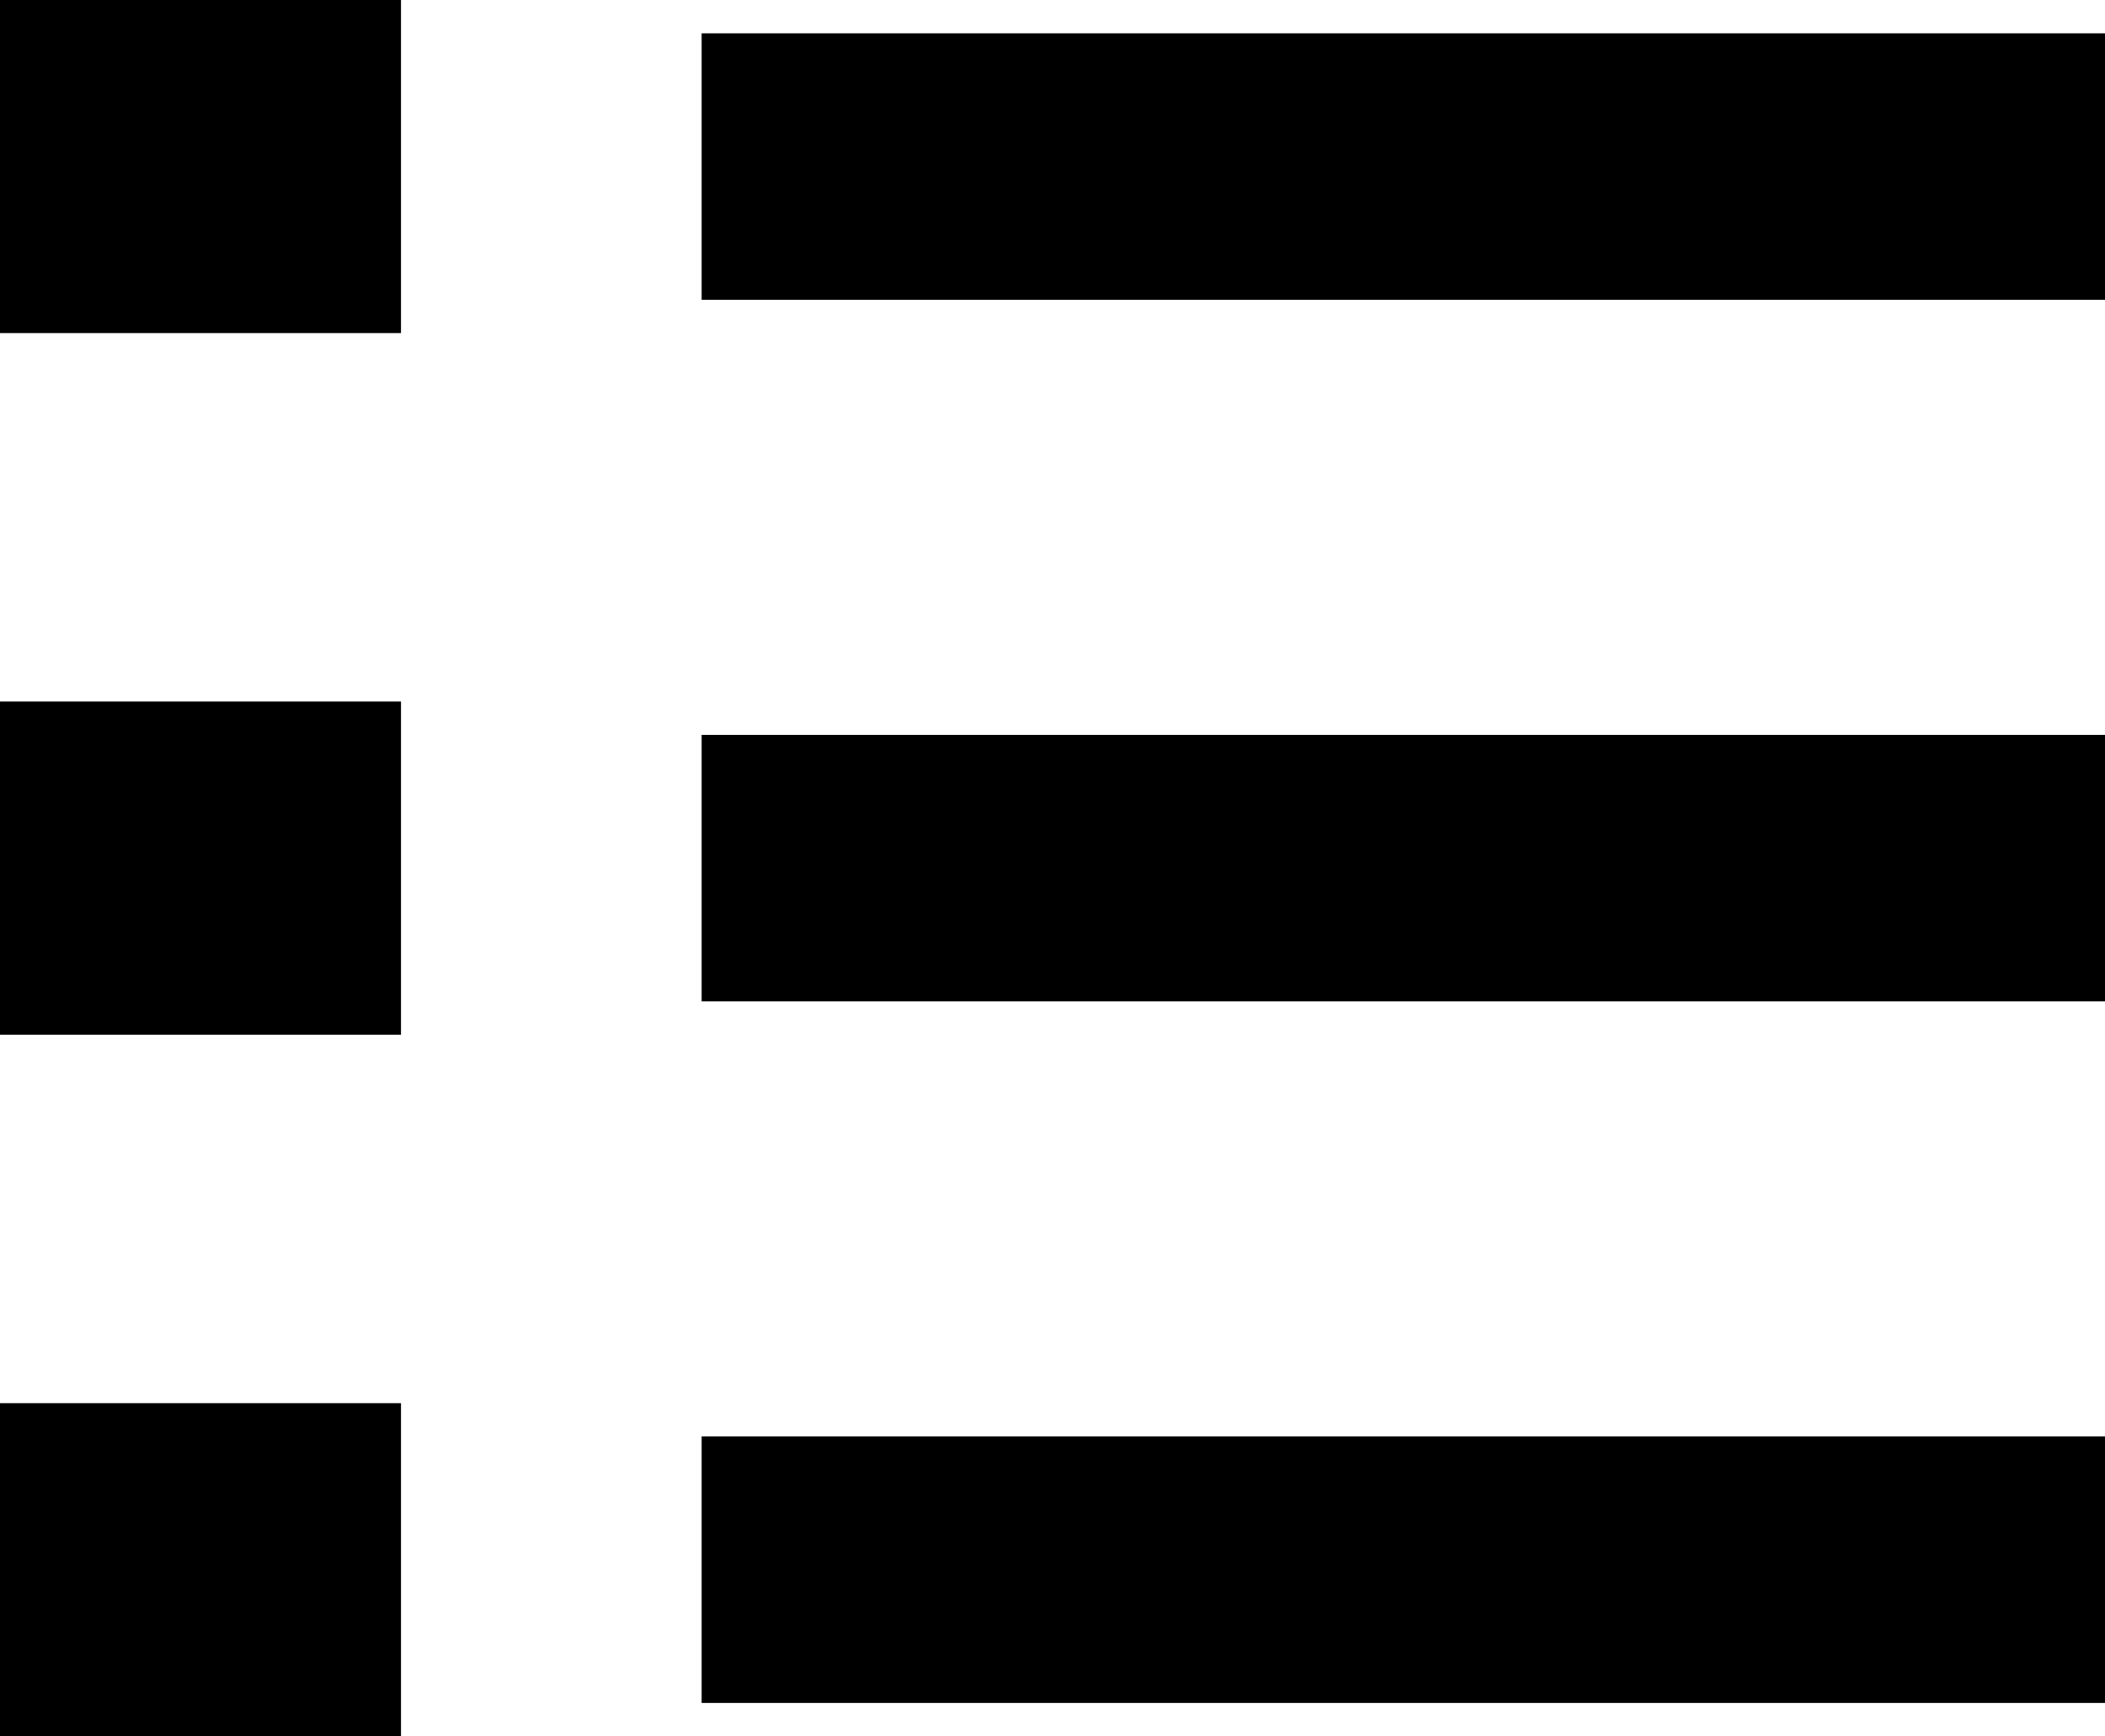 <svg xmlns="http://www.w3.org/2000/svg" width="31.594" height="26.063" viewBox="0 0 31.594 26.063">
  <g id="Group_2258" data-name="Group 2258" transform="translate(0 2.5)">
    <line id="Line_29" data-name="Line 29" x2="21.063" transform="translate(10.531)" fill="none" stroke="#000" stroke-width="4"/>
    <line id="Line_32" data-name="Line 32" x2="21.063" transform="translate(10.531 10.531)" fill="none" stroke="#000" stroke-width="4"/>
    <line id="Line_34" data-name="Line 34" x2="21.063" transform="translate(10.531 21.063)" fill="none" stroke="#000" stroke-width="4"/>
    <line id="Line_31" data-name="Line 31" x1="6.018" transform="translate(0)" fill="none" stroke="#000" stroke-width="5"/>
    <line id="Line_33" data-name="Line 33" x1="6.018" transform="translate(0 10.531)" fill="none" stroke="#000" stroke-width="5"/>
    <line id="Line_35" data-name="Line 35" x1="6.018" transform="translate(0 21.063)" fill="none" stroke="#000" stroke-width="5"/>
  </g>
</svg>
